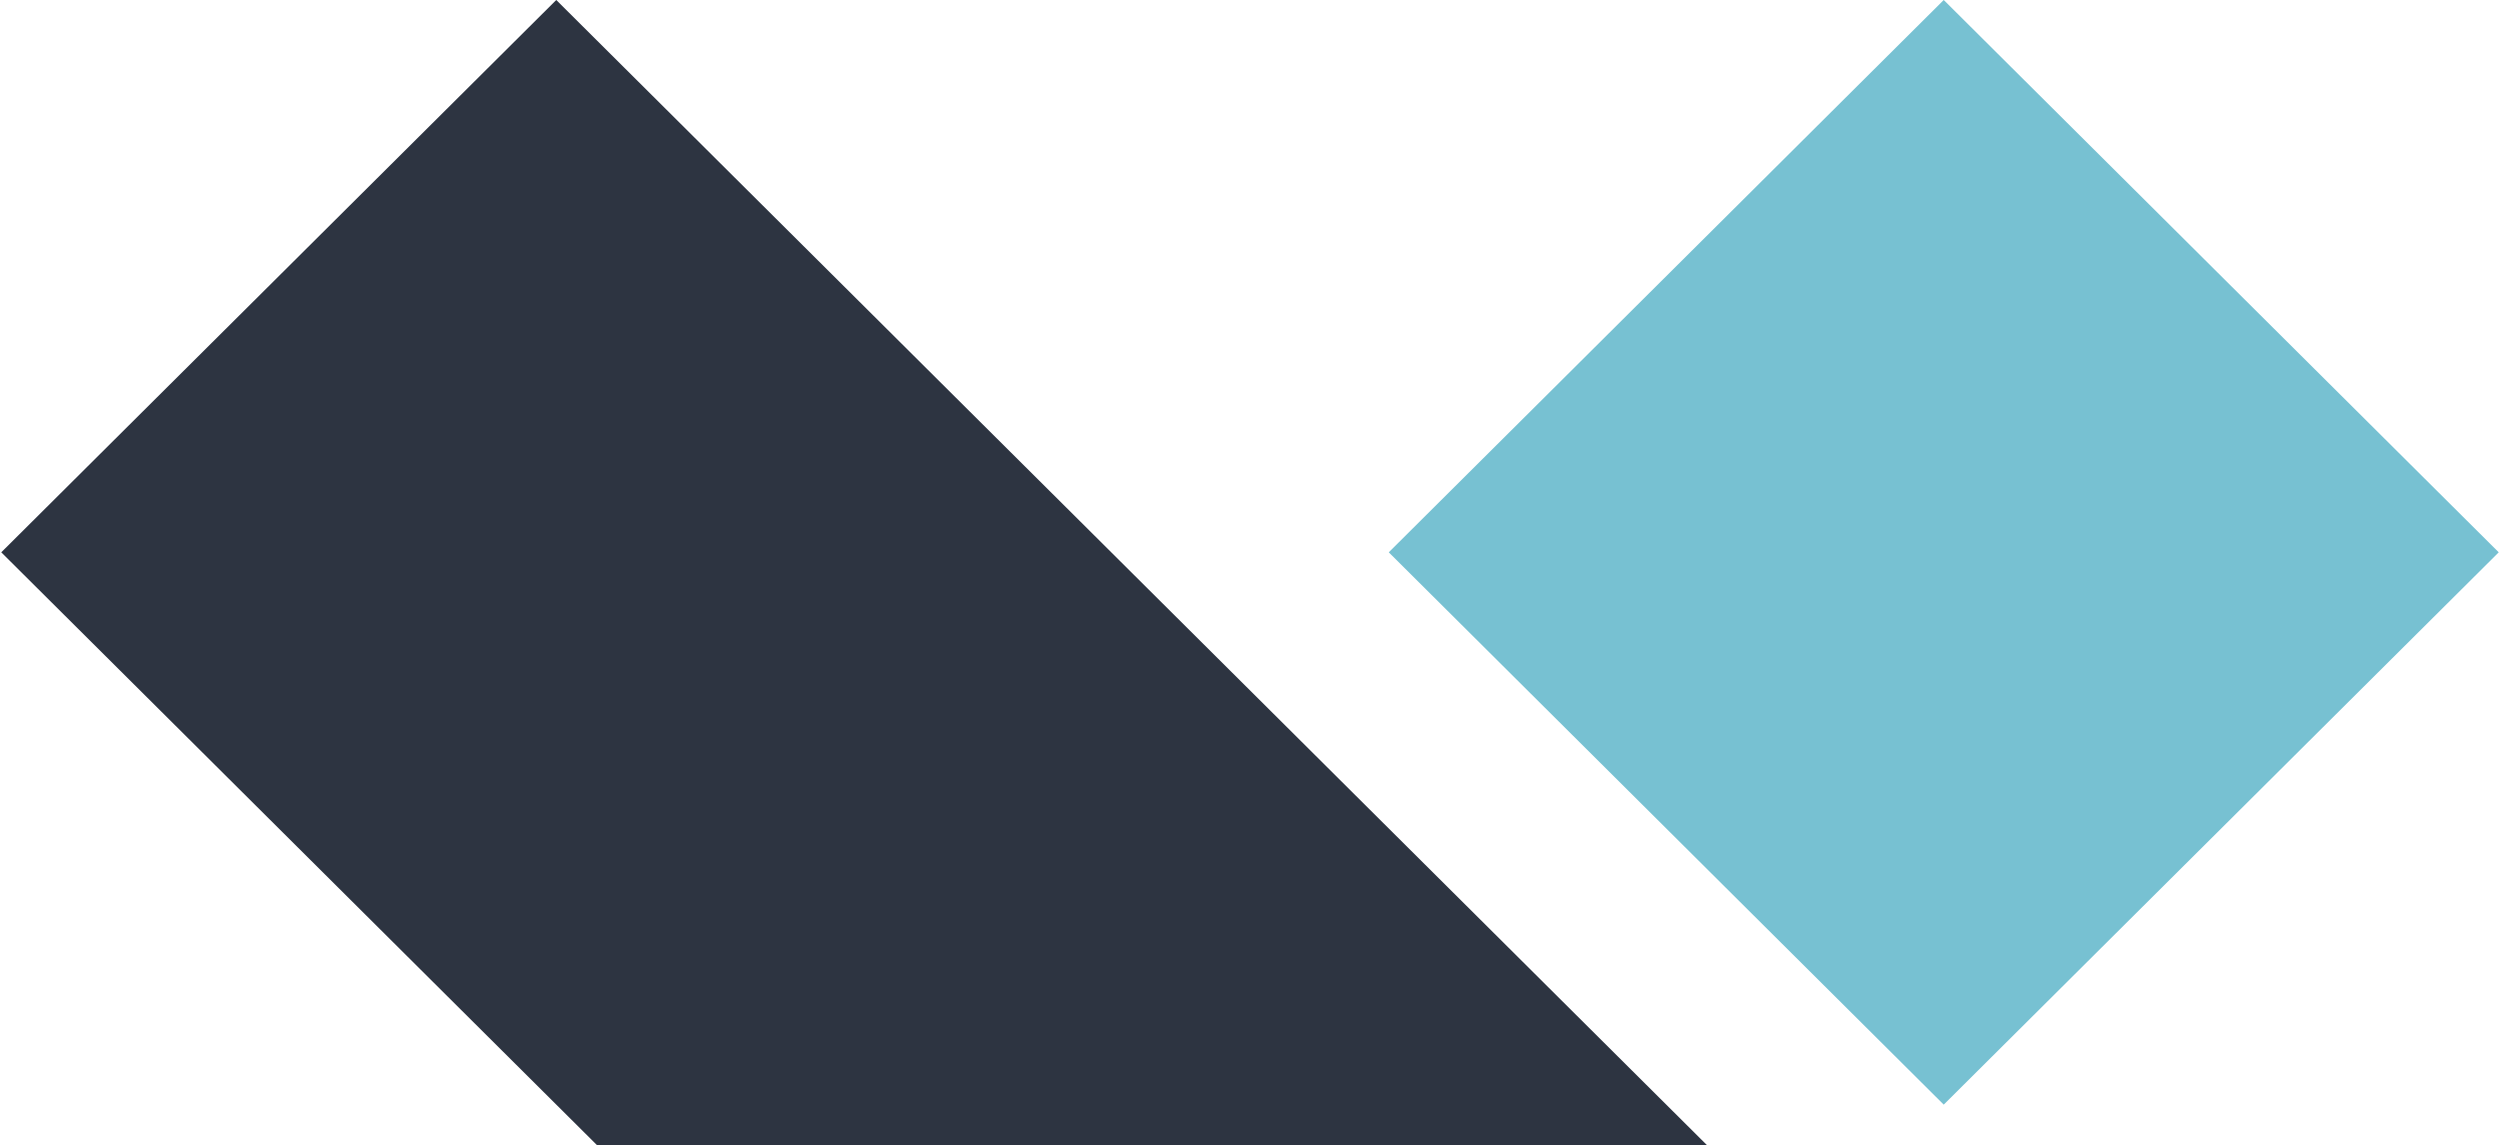 <svg viewBox="0.1 0.3 799.91 366.73" xmlns="http://www.w3.org/2000/svg" width="2500" height="1145"><path d="M622.25.3l177.76 176.9-177.76 176.9L444.5 177.2z" fill="#77c1d2"/><path d="M177.86.3l368.51 366.73H190.86L.1 177.2z" fill="#2d3441"/></svg>
